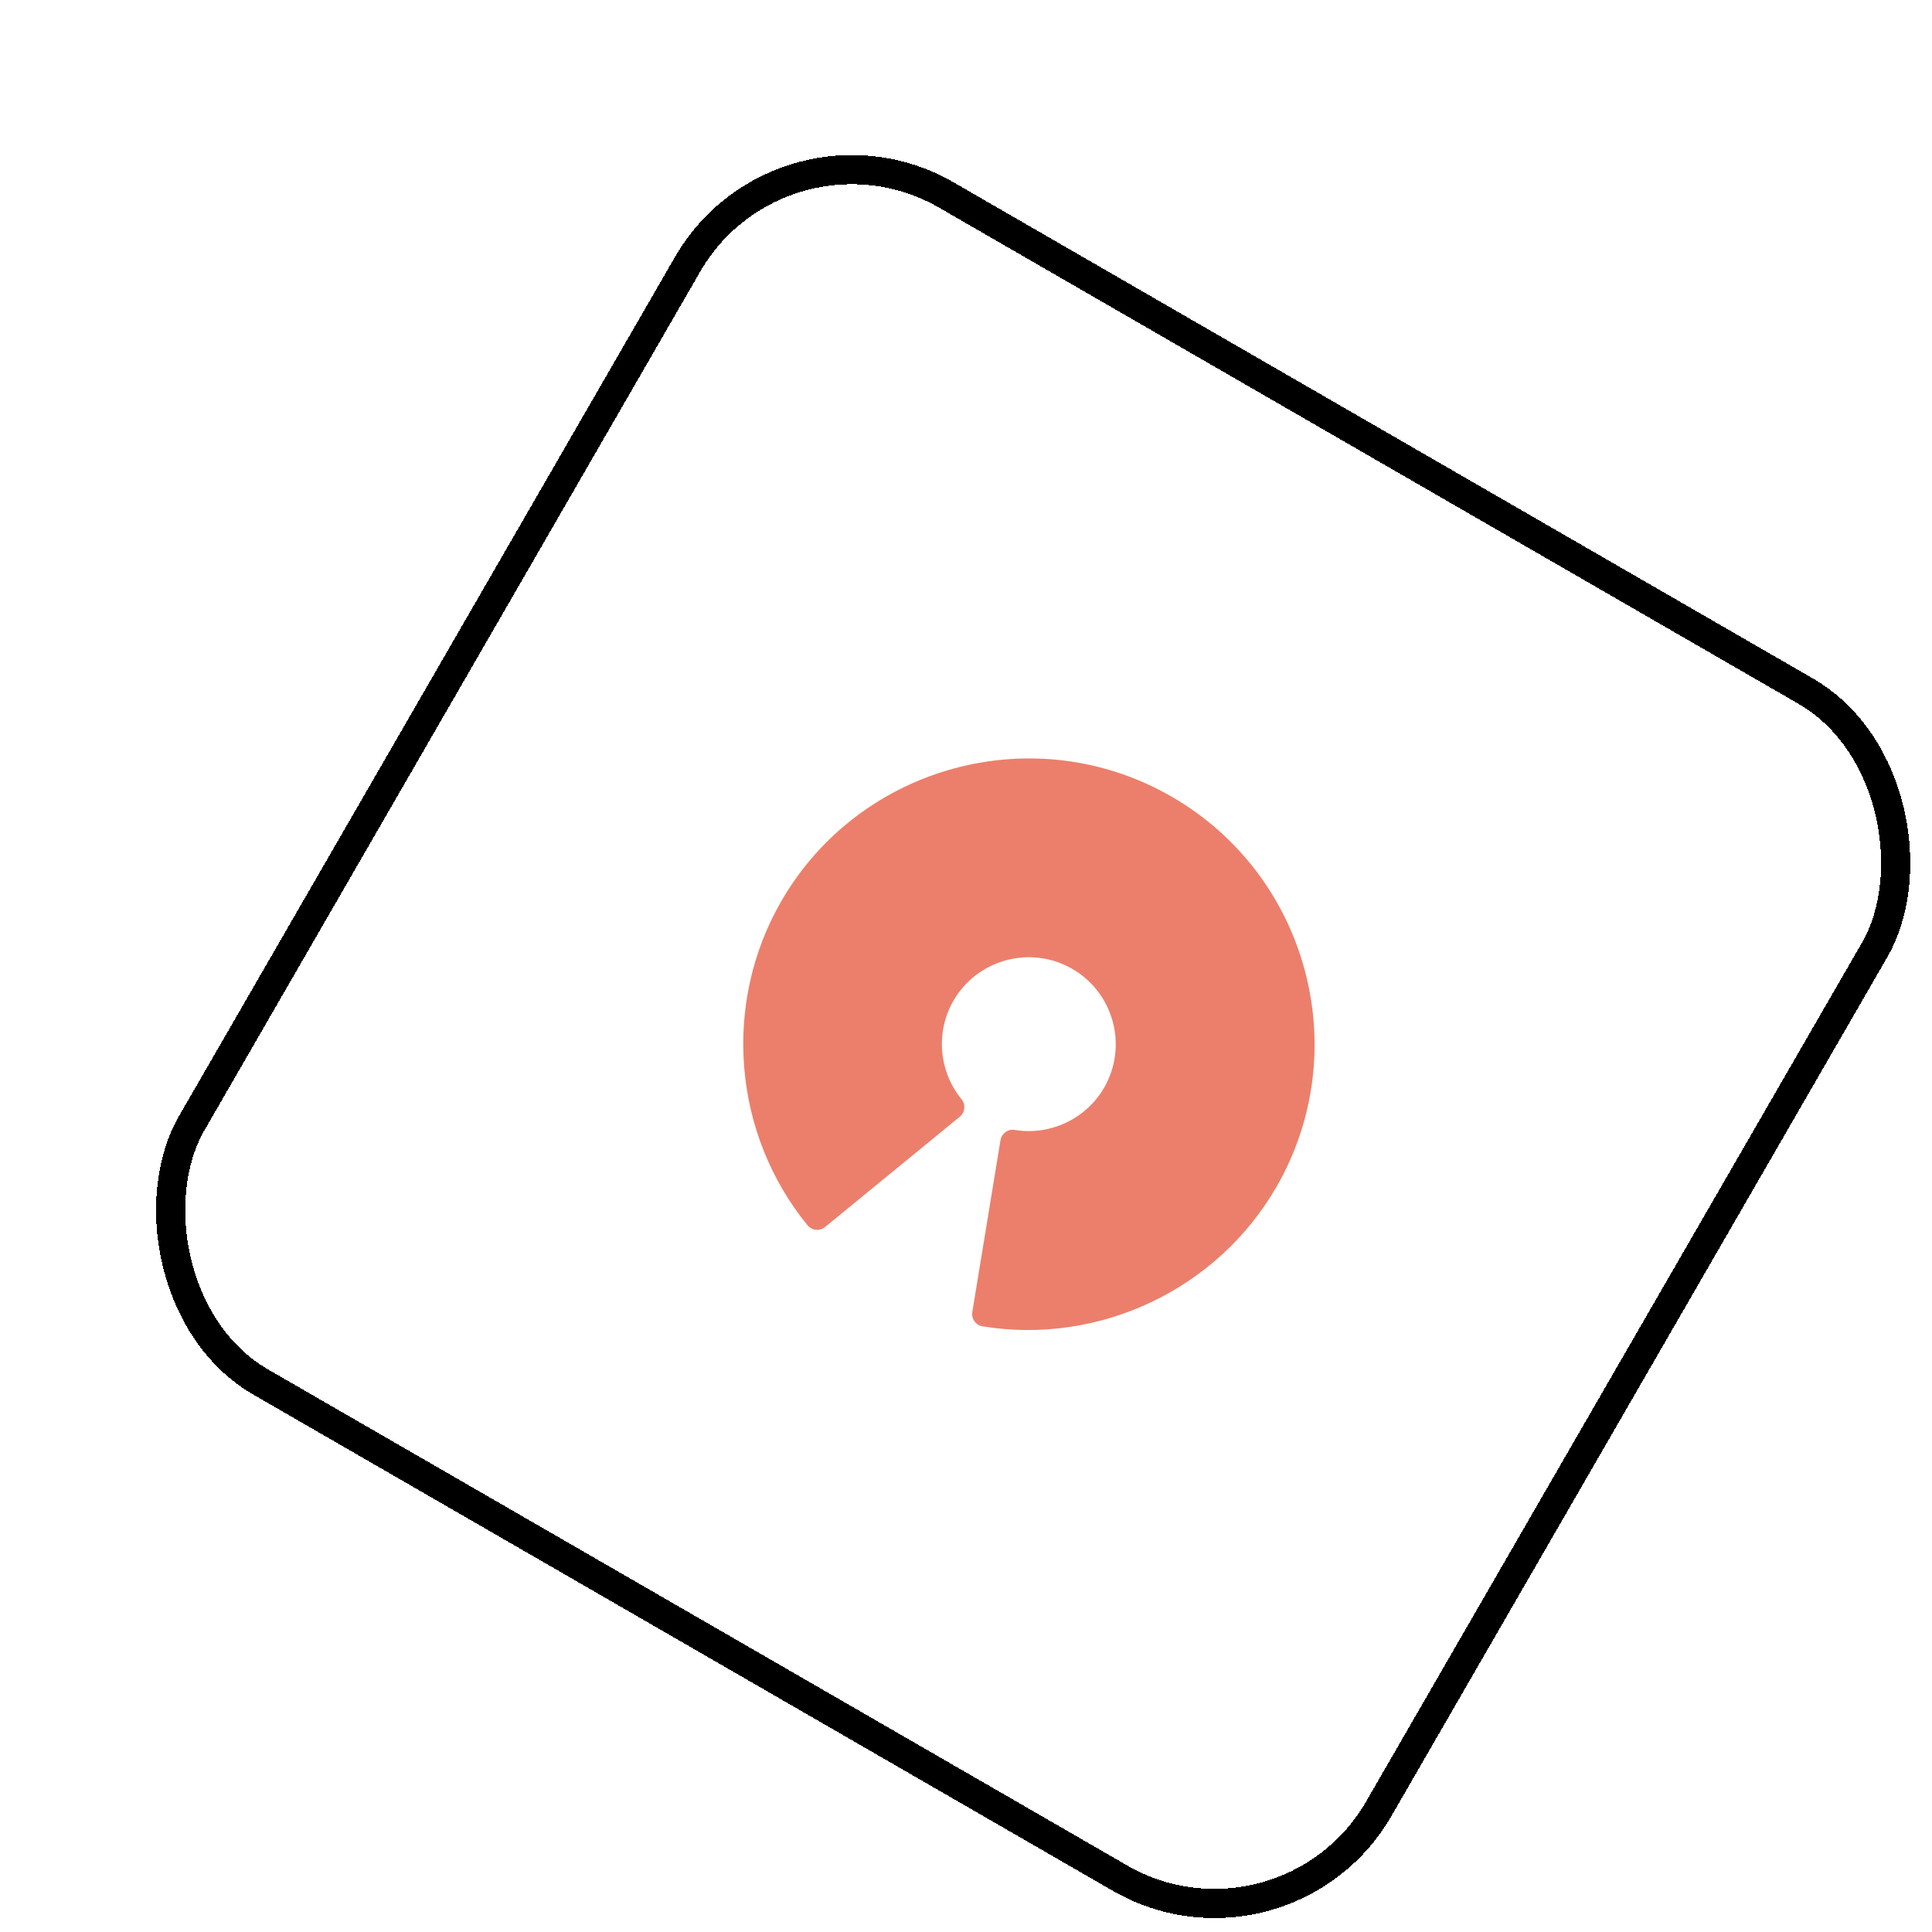 <svg width="69" height="69" viewBox="0 0 69 69" fill="none" xmlns="http://www.w3.org/2000/svg">
<g filter="url(#filter0_d_914_2829)">
<rect x="25.468" y="0.589" width="50" height="50" rx="7.292" transform="rotate(30 25.468 0.589)" fill="white" shape-rendering="crispEdges"/>
<rect x="25.658" y="1.3" width="48.958" height="48.958" rx="6.771" transform="rotate(30 25.658 1.3)" stroke="#010000" stroke-width="1.042" shape-rendering="crispEdges"/>
<path d="M26.684 41.583C26.637 41.556 26.595 41.522 26.561 41.48C23.889 38.213 23.511 33.563 25.62 29.908C28.435 25.033 34.69 23.357 39.565 26.172C44.441 28.986 46.117 35.241 43.302 40.116C41.192 43.771 36.975 45.769 32.81 45.088C32.695 45.069 32.59 45.005 32.522 44.907C32.452 44.813 32.425 44.693 32.444 44.578L33.451 38.441C33.49 38.199 33.717 38.034 33.96 38.074C35.227 38.283 36.51 37.677 37.152 36.566C38.008 35.082 37.498 33.178 36.015 32.322C34.531 31.465 32.627 31.975 31.77 33.459C31.129 34.57 31.245 35.984 32.059 36.977C32.216 37.167 32.187 37.447 31.997 37.602L27.186 41.541C27.095 41.616 26.979 41.651 26.861 41.639C26.798 41.635 26.738 41.614 26.684 41.583Z" fill="#EC7F6B"/>
</g>
<defs>
<filter id="filter0_d_914_2829" x="0.468" y="0.589" width="70.581" height="70.581" filterUnits="userSpaceOnUse" color-interpolation-filters="sRGB">
<feFlood flood-opacity="0" result="BackgroundImageFix"/>
<feColorMatrix in="SourceAlpha" type="matrix" values="0 0 0 0 0 0 0 0 0 0 0 0 0 0 0 0 0 0 127 0" result="hardAlpha"/>
<feOffset dx="2.281" dy="2.281"/>
<feComposite in2="hardAlpha" operator="out"/>
<feColorMatrix type="matrix" values="0 0 0 0 0 0 0 0 0 0 0 0 0 0 0 0 0 0 1 0"/>
<feBlend mode="normal" in2="BackgroundImageFix" result="effect1_dropShadow_914_2829"/>
<feBlend mode="normal" in="SourceGraphic" in2="effect1_dropShadow_914_2829" result="shape"/>
</filter>
</defs>
</svg>
